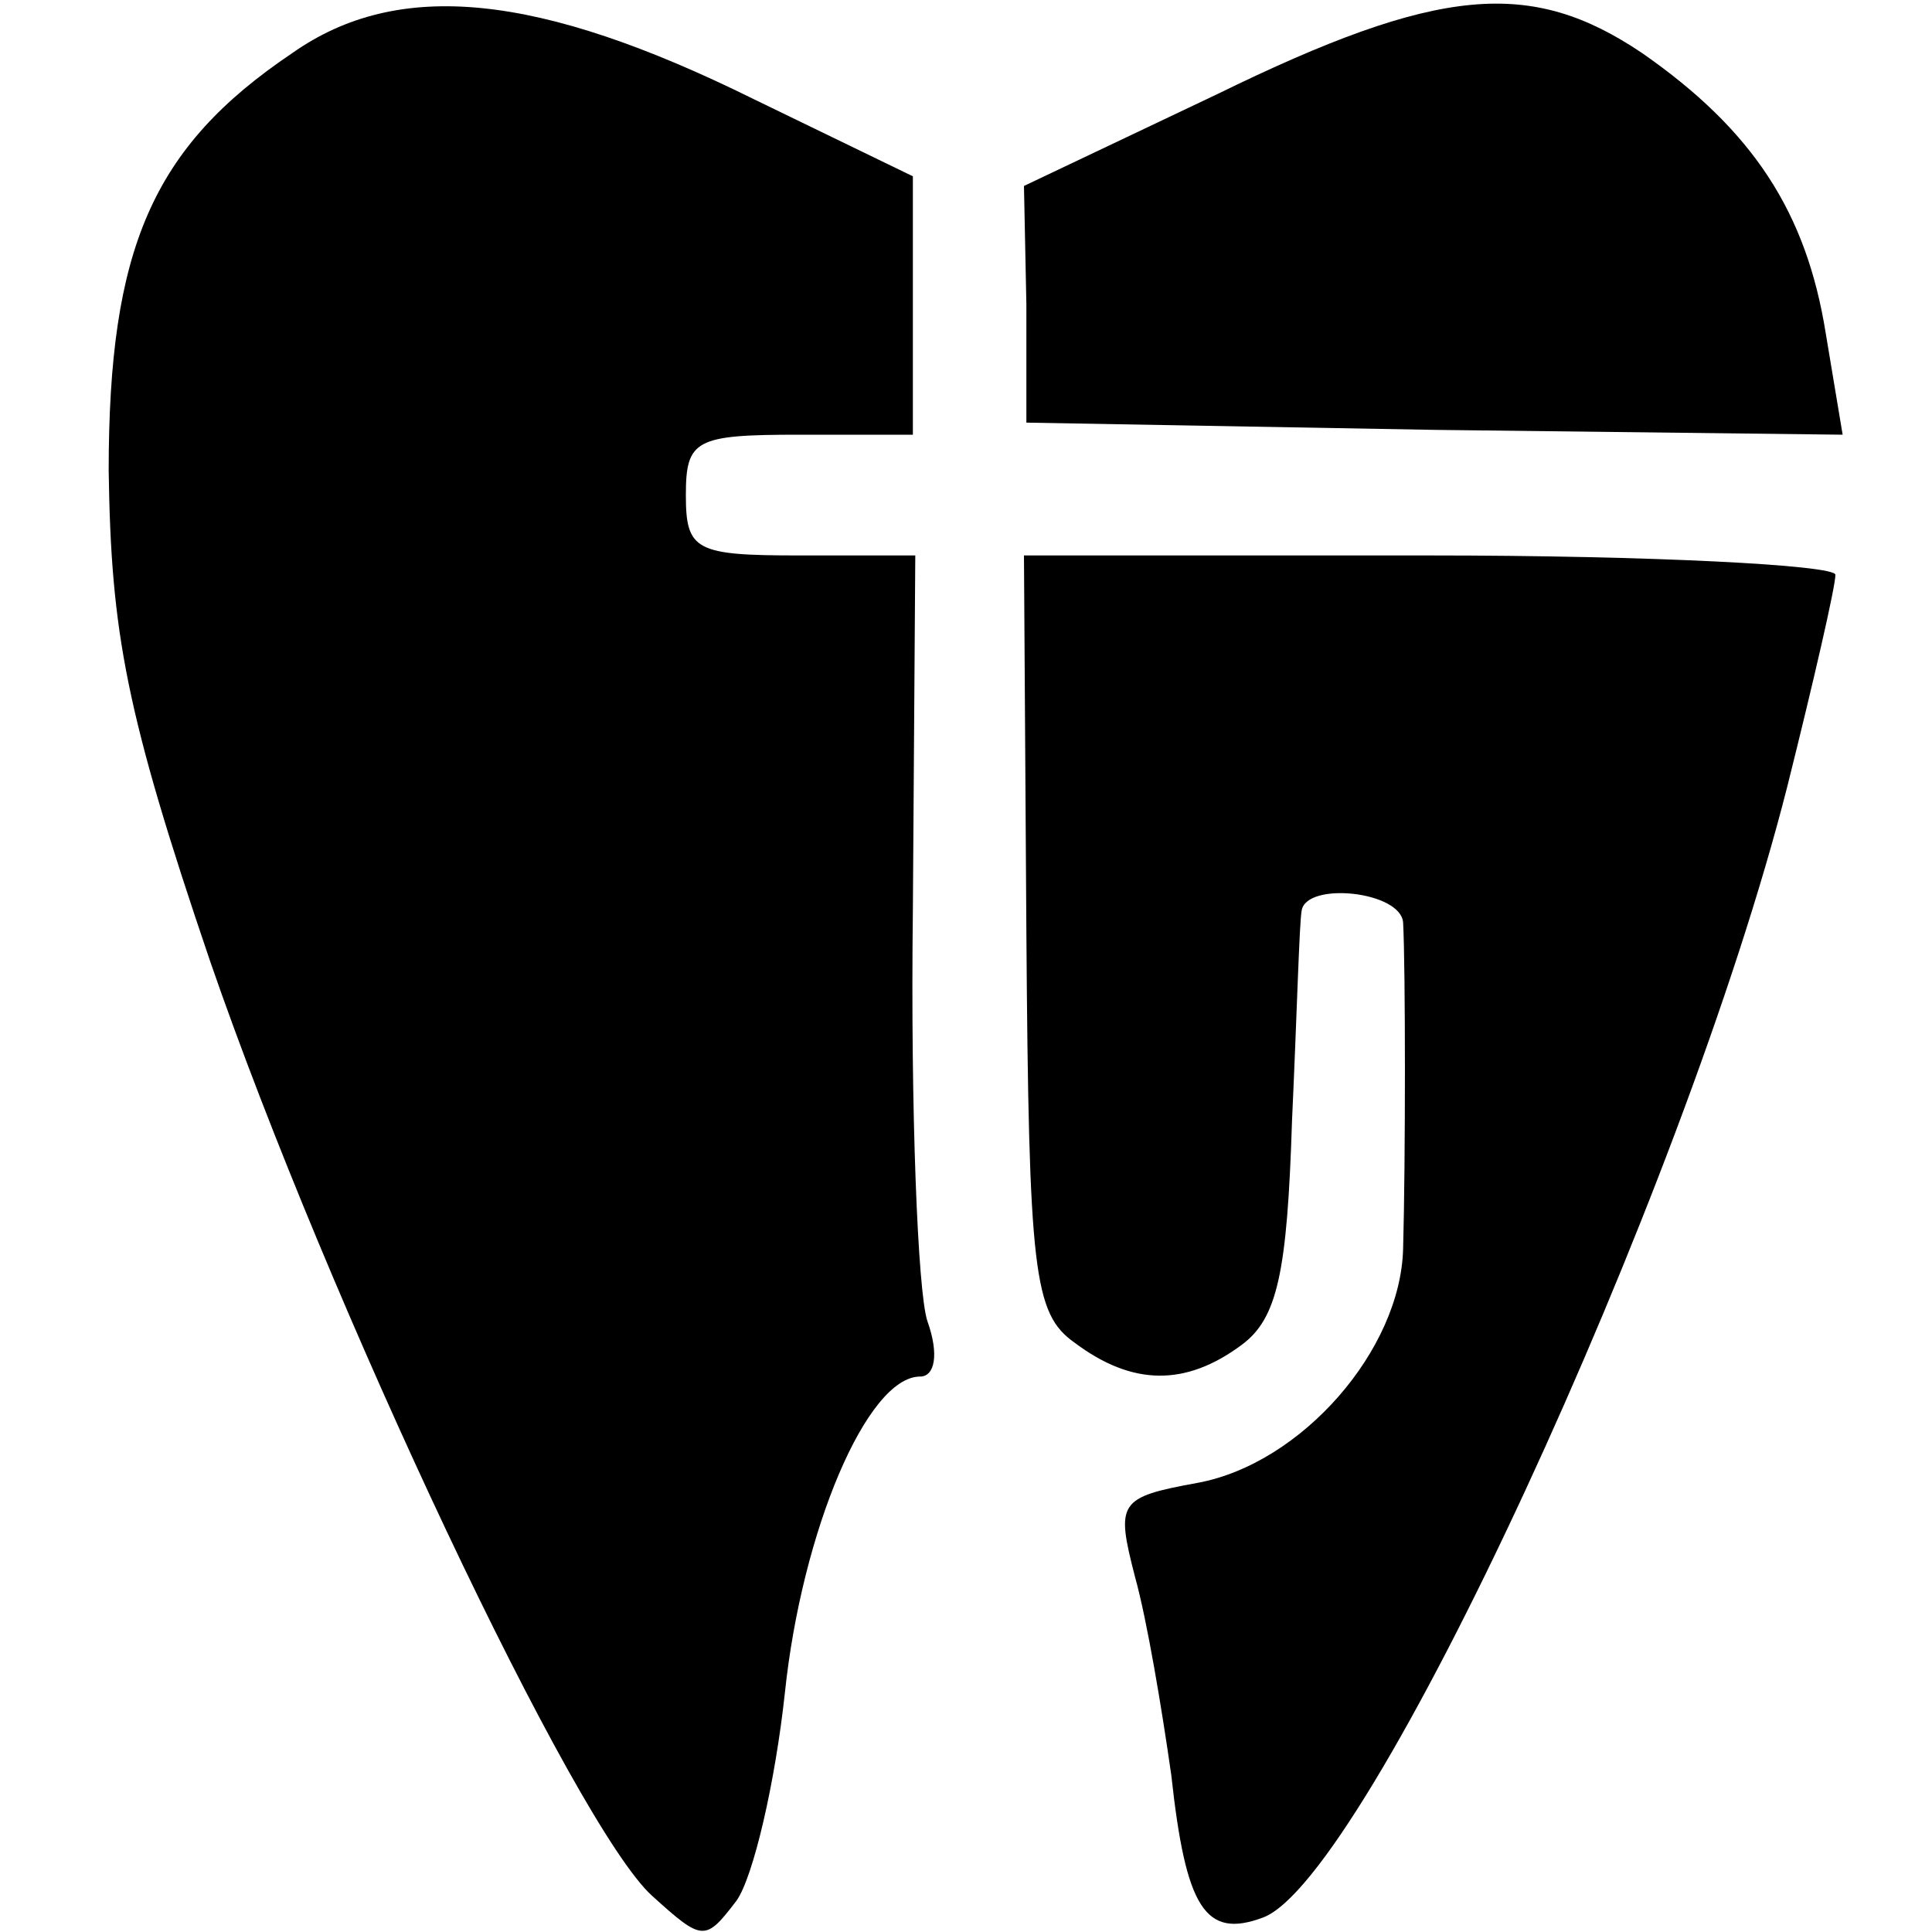 <?xml version="1.0" standalone="no"?>
<!DOCTYPE svg PUBLIC "-//W3C//DTD SVG 20010904//EN"
 "http://www.w3.org/TR/2001/REC-SVG-20010904/DTD/svg10.dtd">
<svg version="1.0" xmlns="http://www.w3.org/2000/svg"
 width="80pt" height="80pt" viewBox="0 0 80 80"
 preserveAspectRatio="xMidYMid meet">
<g transform="translate(0,80) scale(0.1,-0.1)"
fill="#000000" stroke="none">
<path d="M121 778 c-58 -39 -76 -81 -76 -173 1 -67 7 -100 42 -203 49 -142
151 -358 183 -387 21 -19 22 -19 35 -2 7 10 16 49 20 86 7 67 34 131 56 131 6
0 8 9 3 23 -4 12 -7 88 -6 170 l1 147 -48 0 c-43 0 -47 2 -47 25 0 23 4 25 47
25 l47 0 0 53 0 54 -66 32 c-89 44 -147 50 -191 19z"/>
<path d="M504 761 l-80 -38 1 -49 0 -49 169 -3 169 -2 -7 42 c-8 50 -30 84
-76 116 -46 31 -84 28 -176 -17z"/>
<path d="M425 414 c1 -141 3 -158 20 -170 24 -18 46 -18 69 -1 15 11 19 30 21
93 2 43 3 82 4 87 2 12 41 8 42 -5 1 -19 1 -99 0 -135 -1 -42 -42 -89 -85 -97
-33 -6 -34 -8 -26 -39 5 -18 11 -54 15 -82 6 -55 14 -68 38 -59 43 16 174 299
217 468 11 44 20 83 20 88 0 4 -76 8 -168 8 l-168 0 1 -156z"/>
</g>
</svg>
